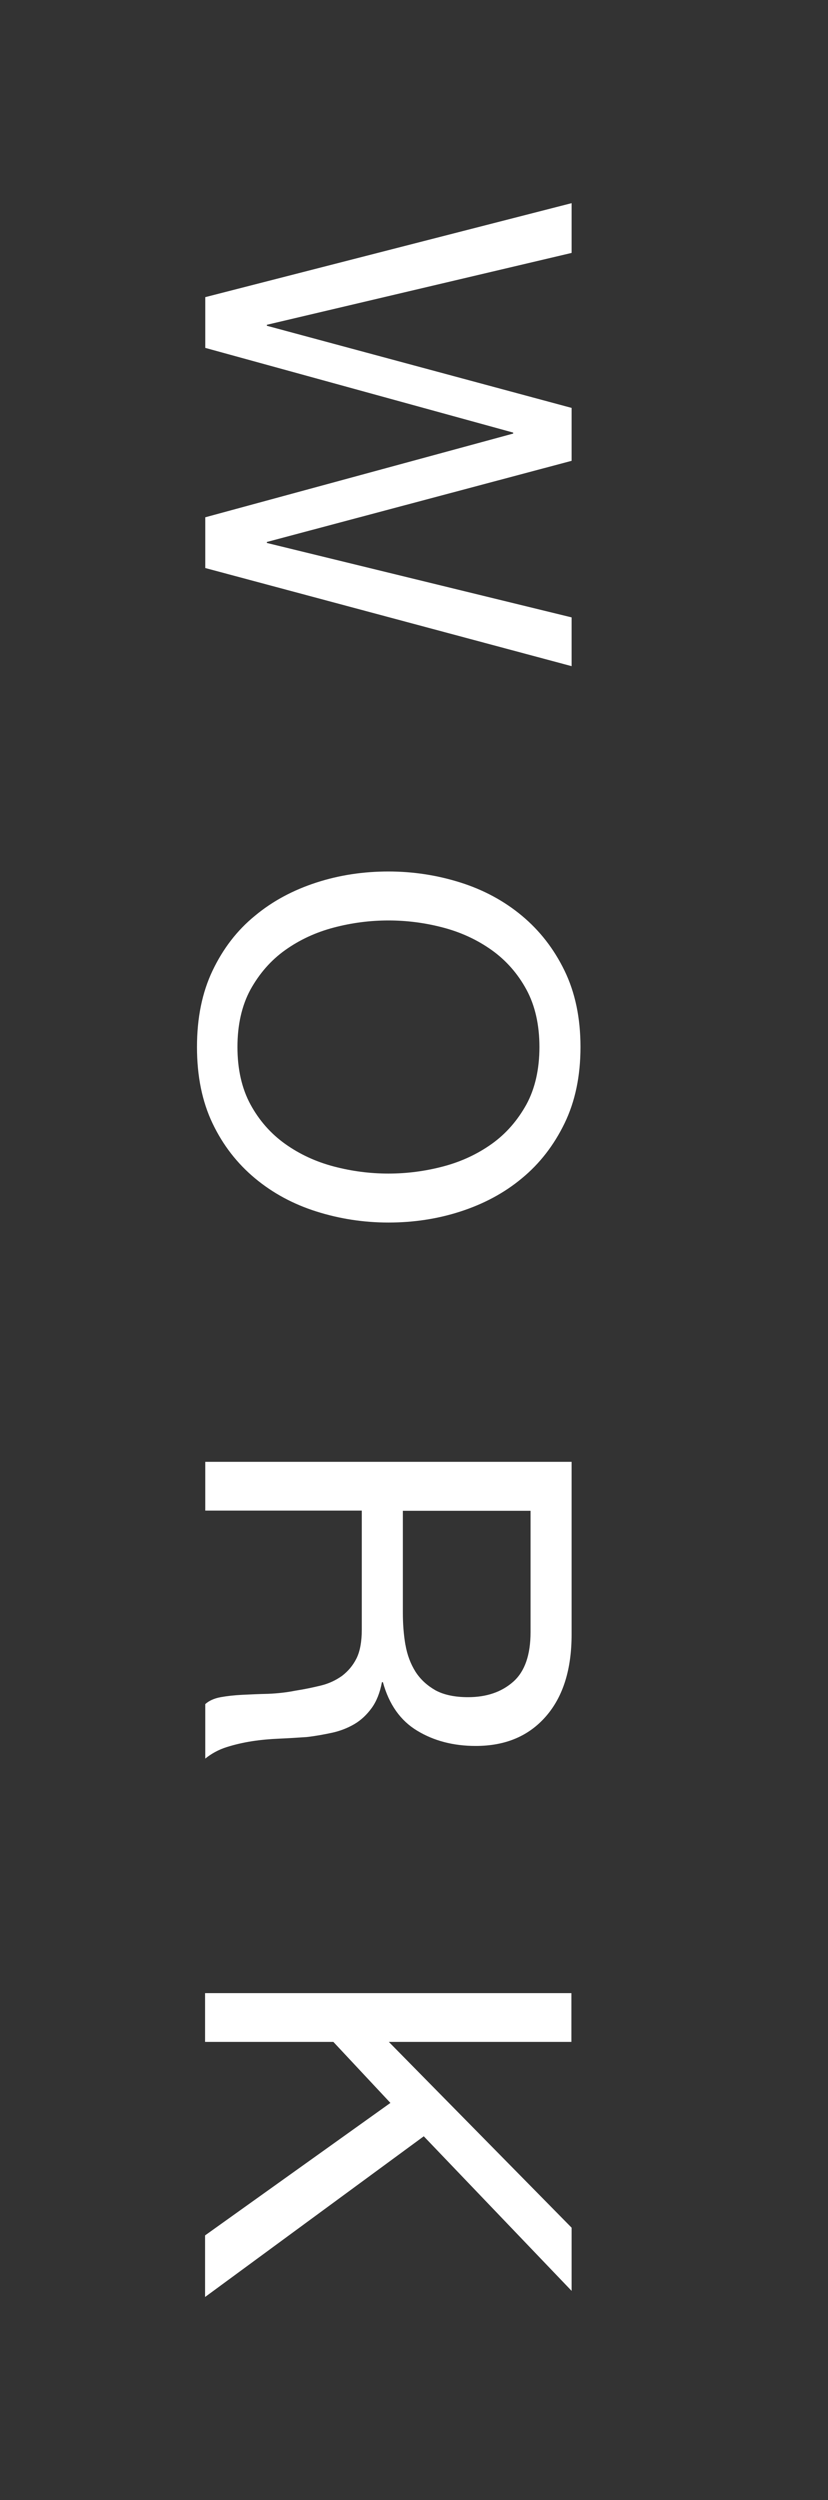 <?xml version="1.0" encoding="UTF-8"?>
<svg id="_レイヤー_2" data-name="レイヤー 2" xmlns="http://www.w3.org/2000/svg" width="41.95" height="126.63" viewBox="0 0 41.95 126.63">
  <rect x="0" y="0" width="41.95" height="126.63" fill="#333333" stroke="none"/>
  <defs>
    <style>
      .cls-1 {
        fill: none;
      }

      .cls-2 {
        fill: #fff;
      }
    </style>
  </defs>
  <g id="_レイヤー_1-2" data-name="レイヤー 1">
    <g>
      <rect class="cls-1" width="41.95" height="126.63"/>
      <g>
        <path class="cls-2" d="M10.4,26.2l15.6-4.24v-.05l-15.6-4.29v-2.57l18.56-4.76v2.52l-15.44,3.64v.05l15.44,4.16v2.68l-15.44,4.11v.05l15.44,3.77v2.47l-18.56-4.97v-2.57Z"/>
        <path class="cls-2" d="M23.33,44.7c1.17.37,2.21.93,3.11,1.68.9.75,1.62,1.67,2.16,2.78.54,1.11.81,2.4.81,3.87s-.27,2.76-.81,3.87c-.54,1.11-1.26,2.04-2.16,2.78-.9.75-1.94,1.3-3.11,1.68s-2.39.56-3.65.56-2.48-.19-3.65-.56-2.21-.93-3.11-1.68c-.9-.75-1.62-1.67-2.15-2.78-.53-1.11-.79-2.4-.79-3.87s.26-2.76.79-3.87c.53-1.11,1.24-2.04,2.15-2.78.9-.75,1.94-1.3,3.11-1.68s2.39-.56,3.65-.56,2.48.19,3.65.56ZM16.91,46.98c-.91.24-1.73.62-2.46,1.14-.73.52-1.31,1.19-1.76,2-.44.81-.66,1.79-.66,2.91s.22,2.1.66,2.91c.44.81,1.03,1.48,1.76,2,.73.52,1.55.9,2.46,1.14.91.24,1.83.36,2.77.36s1.86-.12,2.77-.36c.91-.24,1.73-.62,2.46-1.14.73-.52,1.31-1.19,1.76-2,.44-.81.66-1.79.66-2.91s-.22-2.1-.66-2.91c-.44-.81-1.03-1.48-1.76-2-.73-.52-1.55-.9-2.46-1.14-.91-.24-1.83-.36-2.77-.36s-1.86.12-2.77.36Z"/>
        <path class="cls-2" d="M28.96,82.78c0,1.77-.43,3.15-1.3,4.15-.87,1-2.05,1.5-3.56,1.5-1.13,0-2.12-.26-2.96-.77-.85-.51-1.43-1.33-1.74-2.46h-.05c-.1.54-.28.98-.52,1.31s-.53.61-.87.81c-.34.2-.72.35-1.13.44-.42.09-.85.17-1.3.22-.45.03-.91.06-1.38.08-.47.02-.93.06-1.38.13-.45.07-.88.17-1.29.3-.41.13-.77.33-1.08.58v-2.76c.19-.17.45-.29.78-.35.33-.06.7-.1,1.1-.12.41-.02.85-.04,1.31-.05.47-.02.93-.07,1.38-.16.45-.07.88-.16,1.29-.26.41-.1.76-.27,1.07-.49.3-.23.55-.52.73-.88.18-.36.27-.85.27-1.46v-6.03h-7.93v-2.47h18.56v8.74ZM20.54,83.3c.09.52.26.97.51,1.37.25.39.59.7,1.01.94.42.23.98.35,1.65.35.94,0,1.7-.26,2.29-.78.59-.52.88-1.36.88-2.52v-6.14h-6.47v5.15c0,.57.04,1.12.13,1.64Z"/>
        <path class="cls-2" d="M28.96,103.42h-9.26l9.26,9.41v3.2l-7.49-7.83-11.08,8.14v-3.12l9.39-6.71-2.89-3.09h-6.5v-2.47h18.56v2.47Z"/>
      </g>
    </g>
  </g>
</svg>